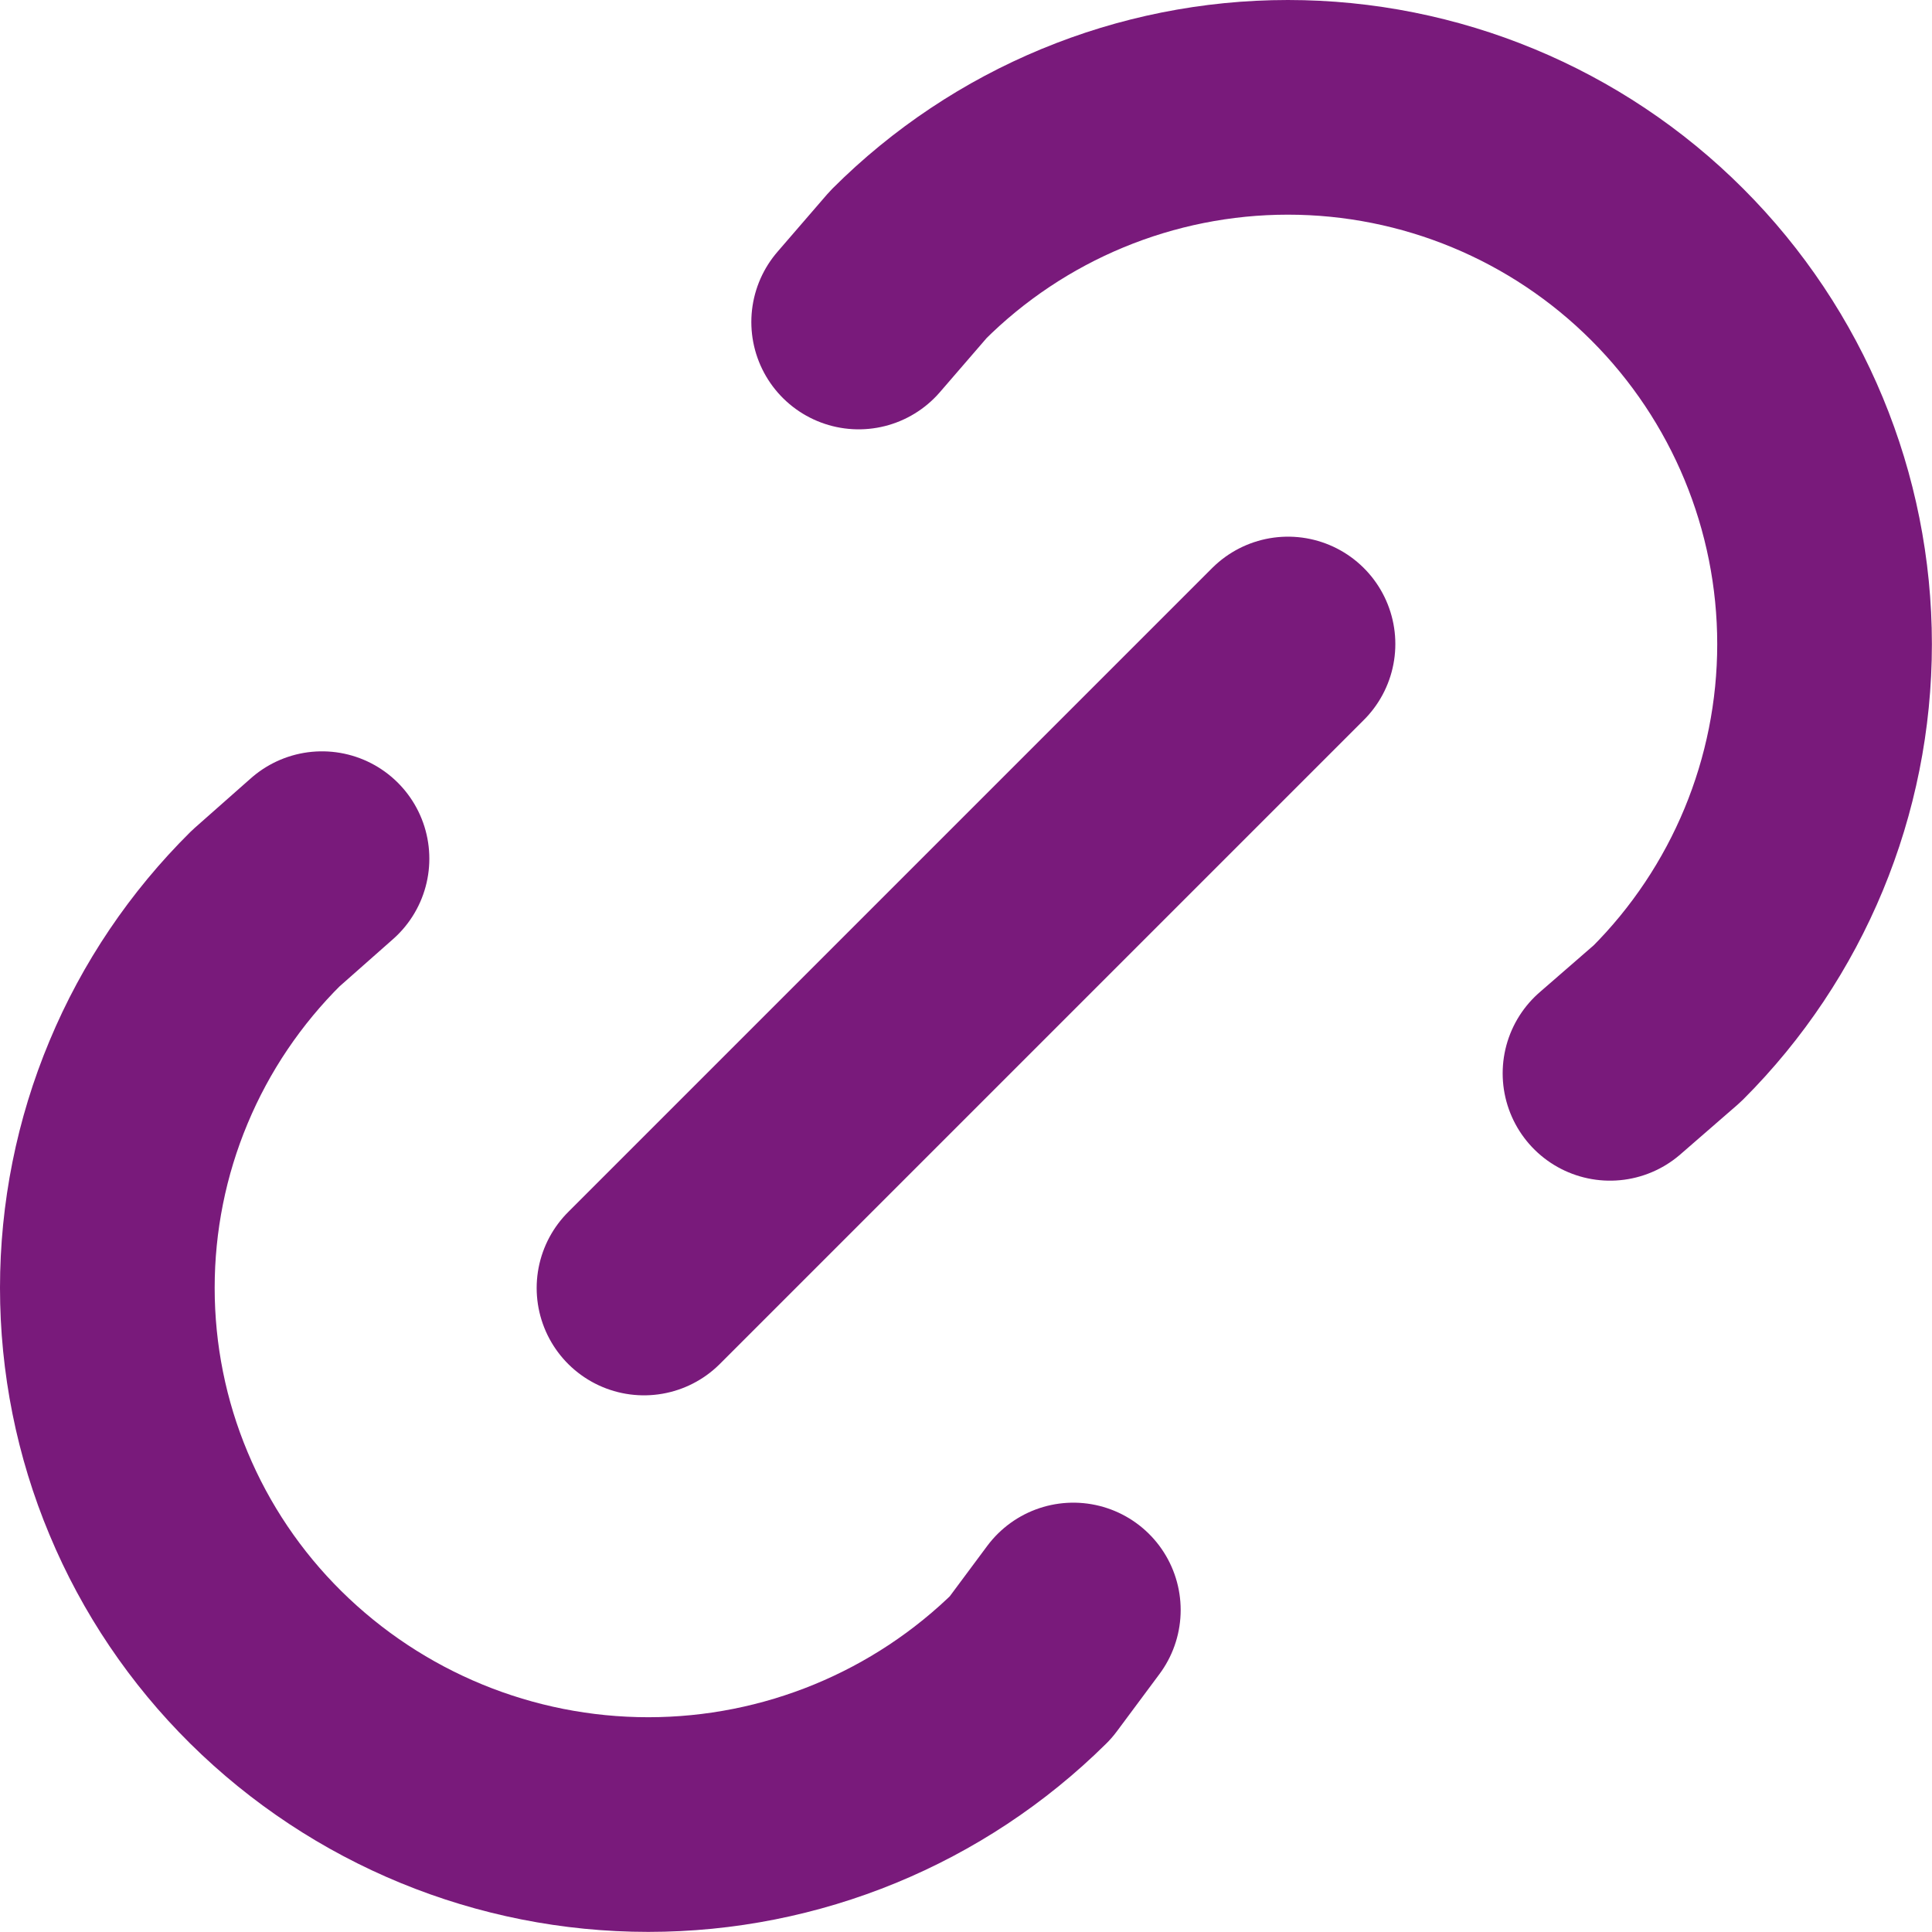 <svg width="18" height="18" viewBox="0 0 18 18" fill="none" xmlns="http://www.w3.org/2000/svg">
<path d="M6 12L12 6M8 3L8.463 2.464C9.401 1.527 10.673 1 11.999 1C13.325 1 14.597 1.527 15.534 2.465C16.472 3.403 16.999 4.675 16.999 6.001C16.999 7.327 16.472 8.599 15.534 9.536L15 10M10 15L9.603 15.534C8.654 16.473 7.374 16.999 6.04 16.999C4.705 16.999 3.425 16.473 2.476 15.534C2.009 15.072 1.637 14.521 1.384 13.914C1.13 13.308 1 12.656 1 11.999C1 11.341 1.13 10.69 1.384 10.083C1.637 9.476 2.009 8.926 2.476 8.463L3 8" stroke="#791A7B" stroke-width="2" stroke-linecap="round" stroke-linejoin="round"/>
</svg>
